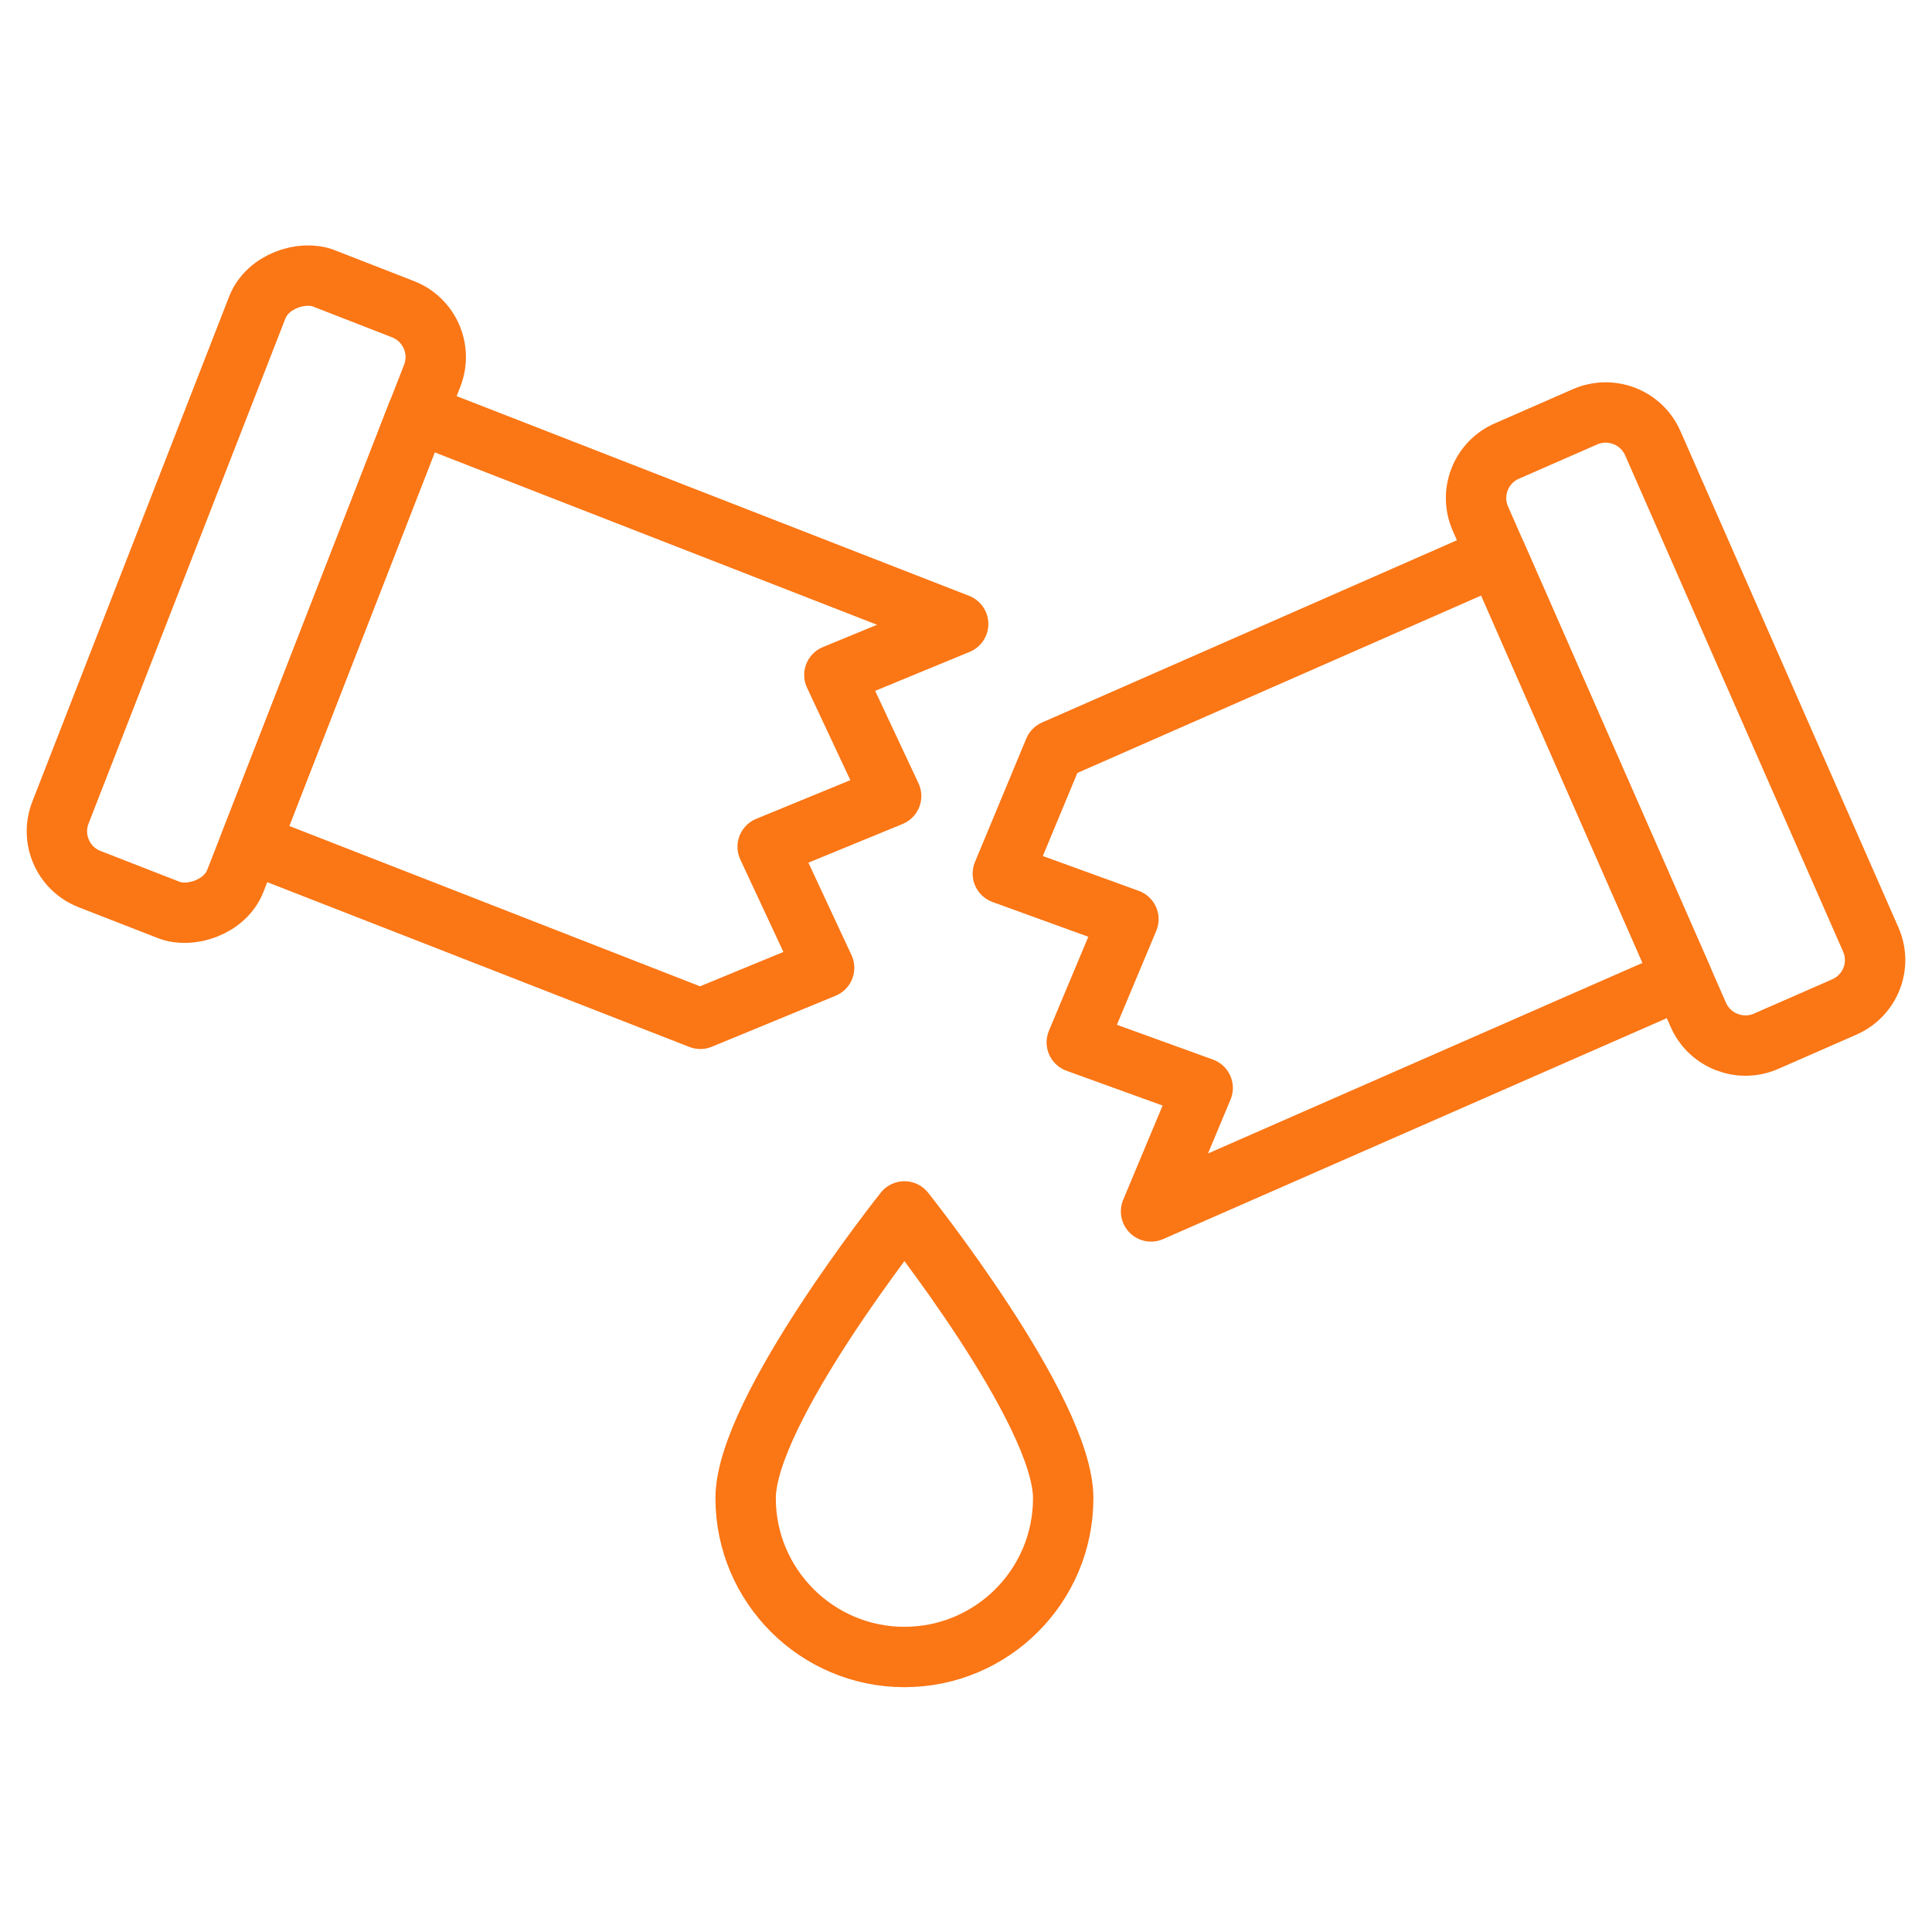 <svg xmlns="http://www.w3.org/2000/svg" id="Layer_1" data-name="Layer 1" viewBox="0 0 64 64"><defs><style>      .cls-1 {        fill: none;        stroke: #fb7615;        stroke-linecap: round;        stroke-linejoin: round;        stroke-width: 2px;      }    </style></defs><polygon class="cls-1" points="29.52 26.37 25.43 28.05 27.3 32.06 23.2 33.75 8.29 27.93 13.83 13.69 31.74 20.67 27.64 22.36 29.52 26.37"></polygon><polygon class="cls-1" points="49.58 18.41 55.73 32.41 38.13 40.13 39.84 36.04 35.67 34.53 37.38 30.45 33.22 28.94 34.92 24.85 49.58 18.41"></polygon><rect class="cls-1" x="-2.52" y="16.57" width="21.36" height="6.22" rx="1.7" ry="1.7" transform="translate(-13.14 20.14) rotate(-68.71)"></rect><path class="cls-1" d="M54.75,14.68l7.22,16.44c.38.86-.01,1.86-.88,2.24l-2.58,1.13c-.86.38-1.87-.01-2.25-.87l-7.22-16.44c-.38-.86.02-1.87.88-2.24l2.58-1.13c.87-.38,1.87.01,2.25.87Z"></path><path class="cls-1" d="M35.22,49.63c0,2.91-2.36,5.26-5.26,5.26s-5.26-2.36-5.26-5.26,5.26-9.5,5.26-9.5c0,0,5.26,6.59,5.26,9.5Z"></path></svg>